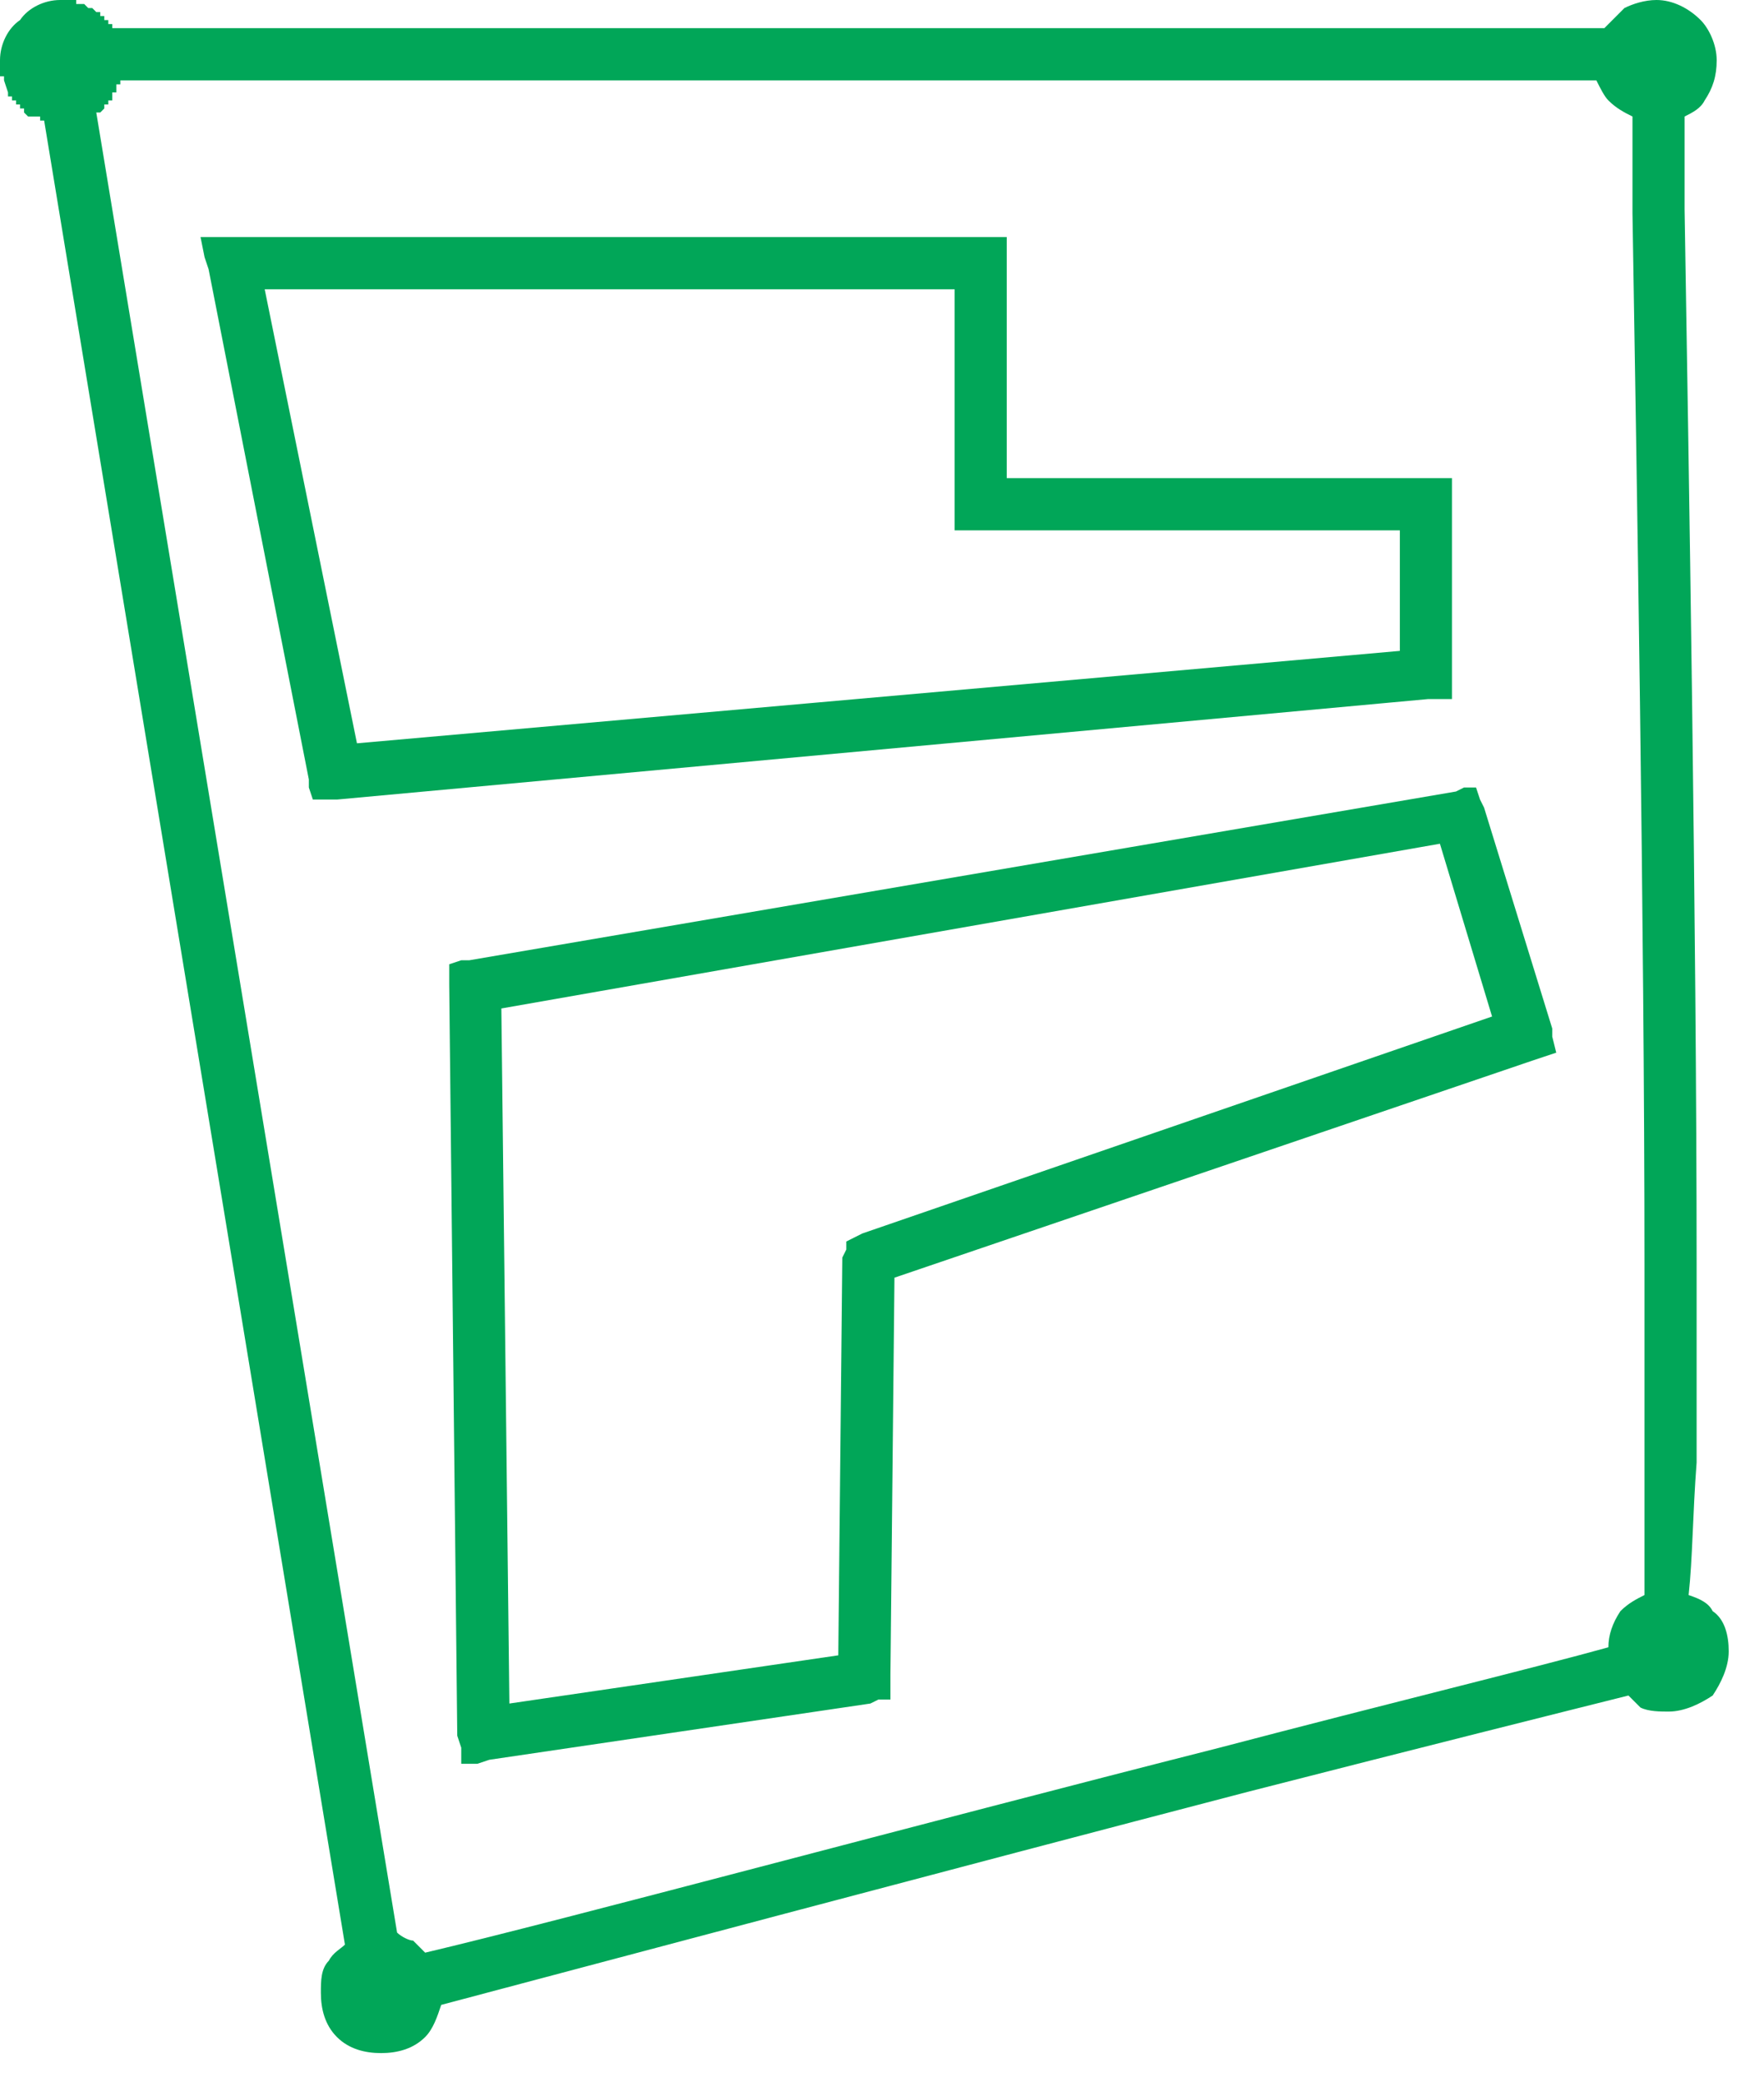 ﻿<?xml version="1.0" encoding="utf-8"?>
<!DOCTYPE svg PUBLIC "-//W3C//DTD SVG 1.1//EN" "http://www.w3.org/Graphics/SVG/1.1/DTD/svg11.dtd">
<svg xmlns="http://www.w3.org/2000/svg" xmlns:xlink="http://www.w3.org/1999/xlink" version="1.1" baseProfile="full" width="50" height="59" viewBox="0 0 50.00 59.00" enable-background="new 0 0 50.00 59.00" xml:space="preserve">
	<path fill="#00A658" fill-opacity="0.996" stroke-linejoin="round" d="M 3.183,0.797L 45.476,0.797C 45.703,0.569 45.817,0.455 46.044,0.228L 46.044,0.228C 46.272,0.114 46.612,0 46.954,0C 47.408,0 47.863,0.228 48.204,0.569L 48.204,0.569C 48.431,0.797 48.659,1.252 48.659,1.708C 48.659,2.163 48.545,2.505 48.318,2.846C 48.204,3.074 47.977,3.188 47.749,3.302L 47.749,5.807L 47.749,5.921C 47.863,12.866 48.09,26.301 48.09,35.865C 48.09,37.914 48.09,39.736 48.09,41.444C 47.977,42.924 47.977,44.177 47.863,45.201C 48.204,45.315 48.431,45.429 48.545,45.657C 48.886,45.884 49,46.34 49,46.795C 49,47.251 48.773,47.706 48.545,48.048L 48.545,48.048C 48.204,48.275 47.749,48.503 47.295,48.503C 47.067,48.503 46.726,48.503 46.499,48.389L 46.499,48.389C 46.385,48.275 46.272,48.162 46.158,48.048C 44.339,48.503 40.246,49.528 35.357,50.78C 27.058,52.944 16.371,55.79 12.506,56.815C 12.392,57.156 12.278,57.498 12.051,57.726L 12.051,57.726C 11.71,58.067 11.255,58.181 10.8,58.181C 10.346,58.181 9.891,58.067 9.55,57.726C 9.209,57.384 9.095,56.929 9.095,56.473C 9.095,56.132 9.095,55.79 9.322,55.562L 9.322,55.562C 9.436,55.335 9.664,55.221 9.777,55.107L 1.251,3.416L 1.137,3.416L 1.137,3.302L 1.023,3.302L 0.91,3.302L 0.796,3.302L 0.682,3.188L 0.682,3.074L 0.568,3.074L 0.568,2.96L 0.455,2.96L 0.455,2.846M 0.455,2.846L 0.341,2.846L 0.341,2.733L 0.227,2.733L 0.227,2.619L 0.114,2.277L 0.114,2.163L -5.94854e-007,2.163L -5.94854e-007,2.049L -5.94854e-007,1.936L -5.94854e-007,1.822L -5.94854e-007,1.708C -5.94854e-007,1.252 0.227,0.797 0.568,0.569L 0.568,0.569C 0.796,0.228 1.251,0 1.705,0L 1.819,0L 1.933,0L 2.046,0L 2.16,0L 2.16,0.114L 2.274,0.114L 2.387,0.114L 2.501,0.228L 2.615,0.228L 2.729,0.342L 2.842,0.342L 2.842,0.455L 2.956,0.455L 2.956,0.569L 3.07,0.569L 3.07,0.683L 3.183,0.683L 3.183,0.797M 13.302,27.212L 41.269,22.43L 41.496,22.316L 41.838,22.316L 41.951,22.658L 42.065,22.885L 43.998,29.147L 43.998,29.375L 44.111,29.831L 43.77,29.944L 43.429,30.058L 25.353,36.207L 25.239,47.478L 25.239,47.82L 25.239,48.162L 24.898,48.162L 24.671,48.275L 13.87,49.869L 13.529,49.983L 13.074,49.983L 13.074,49.528L 12.961,49.186L 12.733,27.895L 12.733,27.667L 12.733,27.326L 13.074,27.212L 13.302,27.212 Z M 40.814,23.91L 14.211,28.578L 14.438,48.275L 23.761,46.909L 23.875,35.637L 23.988,35.41L 23.988,35.182L 24.216,35.068L 24.443,34.954L 42.292,28.806L 40.814,23.91 Z M 6.594,6.718L 27.854,6.718L 28.081,6.718L 28.536,6.718L 28.536,7.173L 28.536,7.515L 28.536,13.549L 40.473,13.549L 40.701,13.549L 41.155,13.549L 41.155,14.004L 41.155,14.346L 41.155,19.128L 41.155,19.356L 41.155,19.811L 40.814,19.811L 40.473,19.811L 9.55,22.658L 9.209,22.658L 8.868,22.658L 8.754,22.316L 8.754,22.088L 5.912,7.628L 5.798,7.287L 5.684,6.718L 6.253,6.718L 6.594,6.718 Z M 27.058,8.198L 7.503,8.198L 10.118,21.064L 39.678,18.445L 39.678,15.029L 27.854,15.029L 27.513,15.029L 27.058,15.029L 27.058,14.574L 27.058,14.346L 27.058,8.198 Z M 11.255,54.765C 11.369,54.879 11.596,54.993 11.71,54.993L 11.71,54.993C 11.824,55.107 11.937,55.221 12.051,55.335C 15.916,54.424 26.035,51.691 34.562,49.528C 39.336,48.275 43.543,47.251 45.589,46.681C 45.589,46.34 45.703,45.998 45.93,45.657C 46.158,45.429 46.385,45.315 46.612,45.201C 46.612,44.29 46.612,43.152 46.612,41.786C 46.612,40.305 46.612,38.256 46.612,35.865C 46.612,26.187 46.385,12.98 46.272,6.034L 46.272,5.807L 46.272,3.302C 46.044,3.188 45.817,3.074 45.589,2.846L 45.589,2.846C 45.476,2.733 45.362,2.505 45.248,2.277L 3.411,2.277L 3.411,2.391L 3.297,2.391L 3.297,2.505L 3.297,2.619L 3.183,2.619L 3.183,2.733L 3.183,2.846L 3.07,2.846L 3.07,2.96L 2.956,2.96L 2.956,3.074L 2.842,3.188L 2.729,3.188L 11.255,54.765 Z "/>
</svg>
